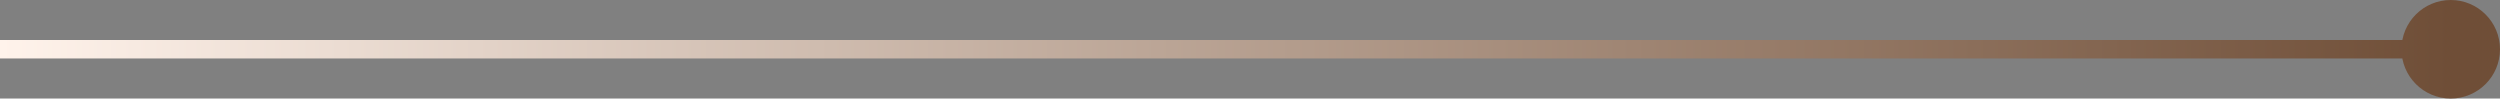 <svg xmlns="http://www.w3.org/2000/svg" width="406" height="16" viewBox="0 0 406 16" fill="none"><rect x="0" y="0" width="406" height="16" fill="#808080" stroke="none"/><path d="M390 8C390 12.418 393.582 16 398 16C402.418 16 406 12.418 406 8C406 3.582 402.418 3.51805e-05 398 3.47943e-05C393.582 3.4408e-05 390 3.582 390 8ZM-1.31134e-07 9.5L398 9.5L398 6.5L1.31134e-07 6.5L-1.31134e-07 9.5Z" fill="url(#paint0_linear_768_11321)"></path><defs><linearGradient id="paint0_linear_768_11321" x1="-4.37114e-08" y1="8.5" x2="398" y2="8.5" gradientUnits="userSpaceOnUse"><stop stop-color="#FFF3EB"></stop><stop offset="1" stop-color="#6F4E37"></stop></linearGradient></defs></svg>
